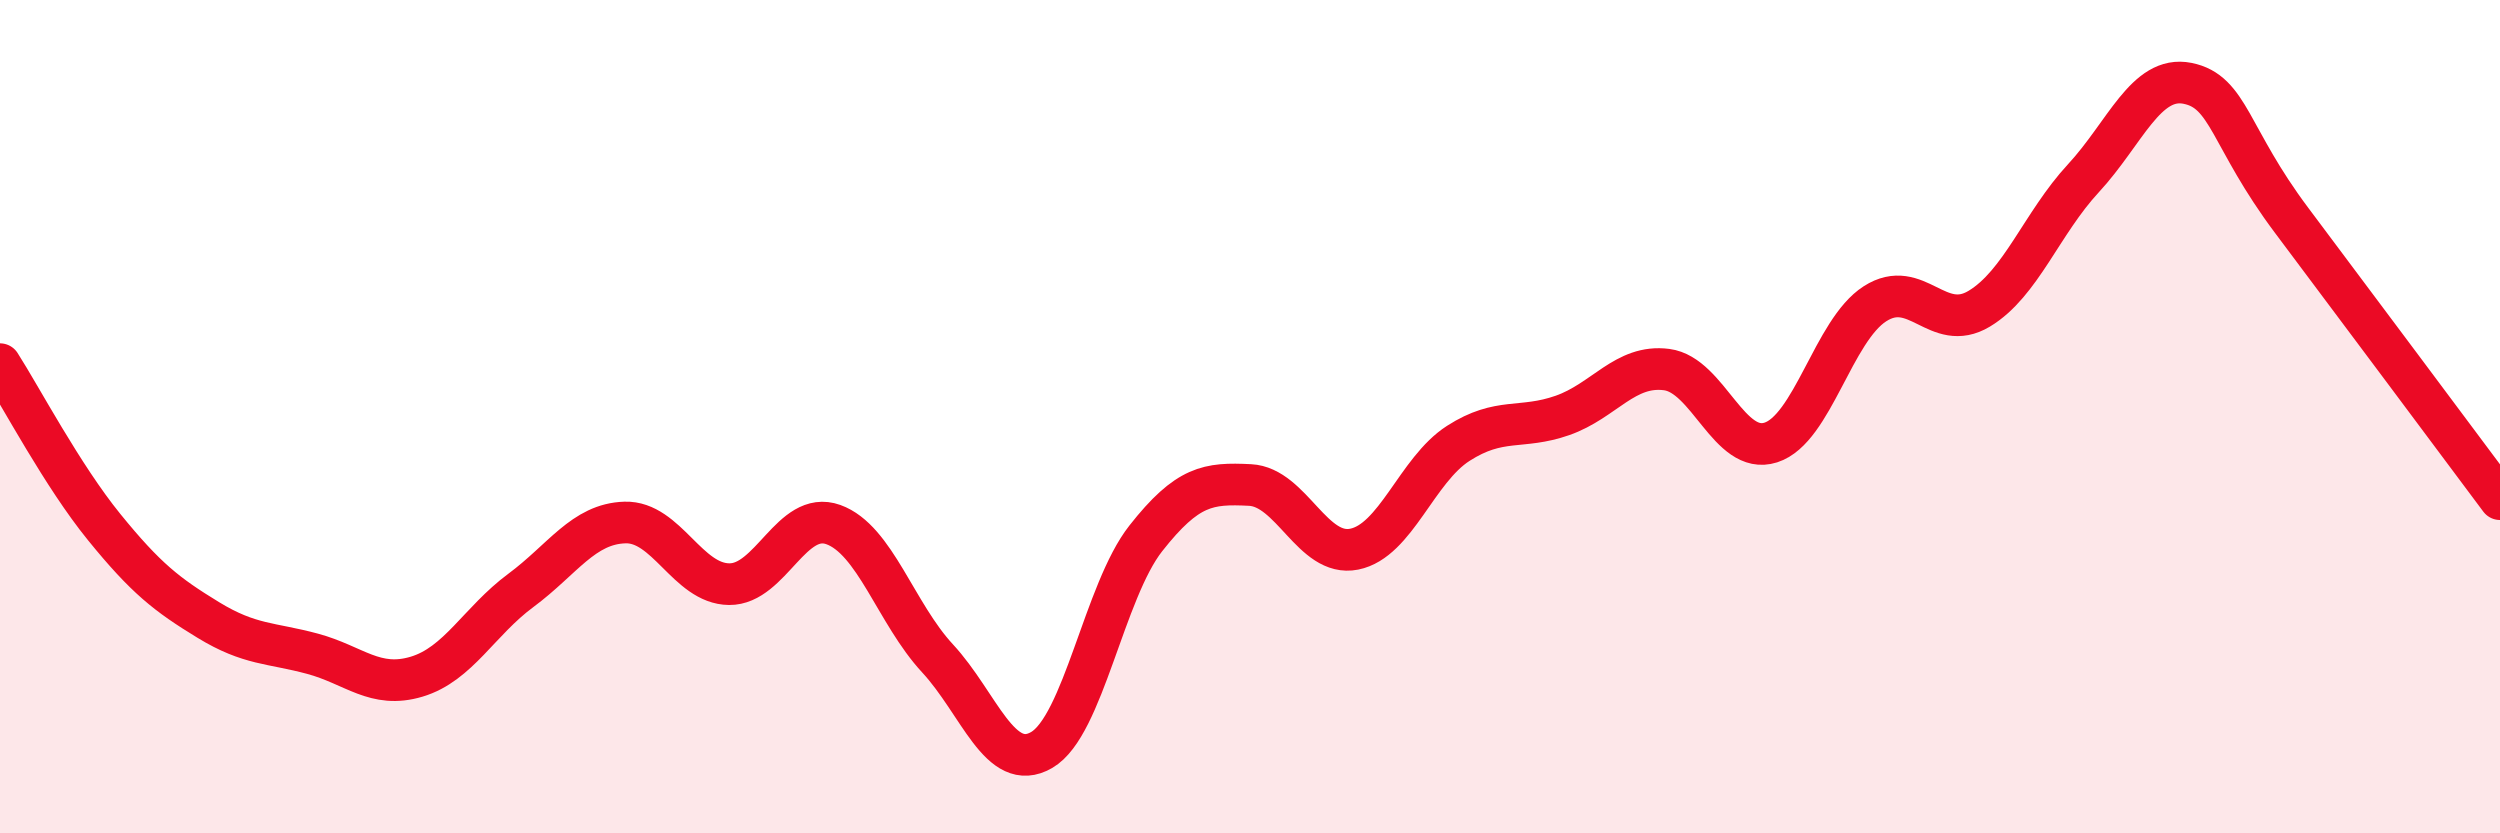 
    <svg width="60" height="20" viewBox="0 0 60 20" xmlns="http://www.w3.org/2000/svg">
      <path
        d="M 0,8.74 C 0.5,9.52 1.5,11.42 2.5,12.65 C 3.5,13.88 4,14.27 5,14.88 C 6,15.49 6.5,15.42 7.5,15.69 C 8.5,15.96 9,16.54 10,16.24 C 11,15.94 11.5,14.91 12.5,14.17 C 13.5,13.43 14,12.57 15,12.54 C 16,12.51 16.5,14.01 17.5,14.02 C 18.5,14.03 19,12.23 20,12.59 C 21,12.95 21.5,14.72 22.5,15.8 C 23.5,16.88 24,18.58 25,18 C 26,17.42 26.5,14.19 27.5,12.92 C 28.5,11.65 29,11.59 30,11.64 C 31,11.69 31.5,13.38 32.5,13.18 C 33.5,12.98 34,11.28 35,10.64 C 36,10 36.5,10.32 37.5,9.97 C 38.5,9.62 39,8.74 40,8.87 C 41,9 41.5,10.94 42.5,10.62 C 43.5,10.3 44,7.93 45,7.29 C 46,6.65 46.5,8.01 47.5,7.41 C 48.5,6.81 49,5.36 50,4.28 C 51,3.2 51.5,1.8 52.5,2 C 53.5,2.2 53.5,3.29 55,5.29 C 56.5,7.29 59,10.64 60,11.98L60 20L0 20Z"
        fill="#EB0A25"
        opacity="0.1"
        stroke-linecap="round"
        stroke-linejoin="round"
      />
      <path
        d="M 0,8.74 C 0.5,9.52 1.5,11.42 2.5,12.65 C 3.5,13.88 4,14.27 5,14.88 C 6,15.49 6.5,15.42 7.5,15.69 C 8.5,15.96 9,16.54 10,16.24 C 11,15.94 11.5,14.91 12.5,14.17 C 13.5,13.43 14,12.57 15,12.54 C 16,12.51 16.5,14.01 17.5,14.02 C 18.5,14.03 19,12.23 20,12.59 C 21,12.95 21.5,14.72 22.5,15.8 C 23.5,16.88 24,18.58 25,18 C 26,17.42 26.5,14.19 27.5,12.92 C 28.5,11.65 29,11.59 30,11.64 C 31,11.69 31.5,13.38 32.5,13.18 C 33.5,12.98 34,11.28 35,10.64 C 36,10 36.5,10.32 37.5,9.97 C 38.5,9.62 39,8.74 40,8.87 C 41,9 41.5,10.94 42.5,10.62 C 43.5,10.3 44,7.93 45,7.29 C 46,6.65 46.5,8.01 47.5,7.41 C 48.5,6.81 49,5.36 50,4.28 C 51,3.2 51.5,1.8 52.5,2 C 53.5,2.2 53.5,3.29 55,5.29 C 56.5,7.29 59,10.64 60,11.98"
        stroke="#EB0A25"
        stroke-width="1"
        fill="none"
        stroke-linecap="round"
        stroke-linejoin="round"
      />
    </svg>
  